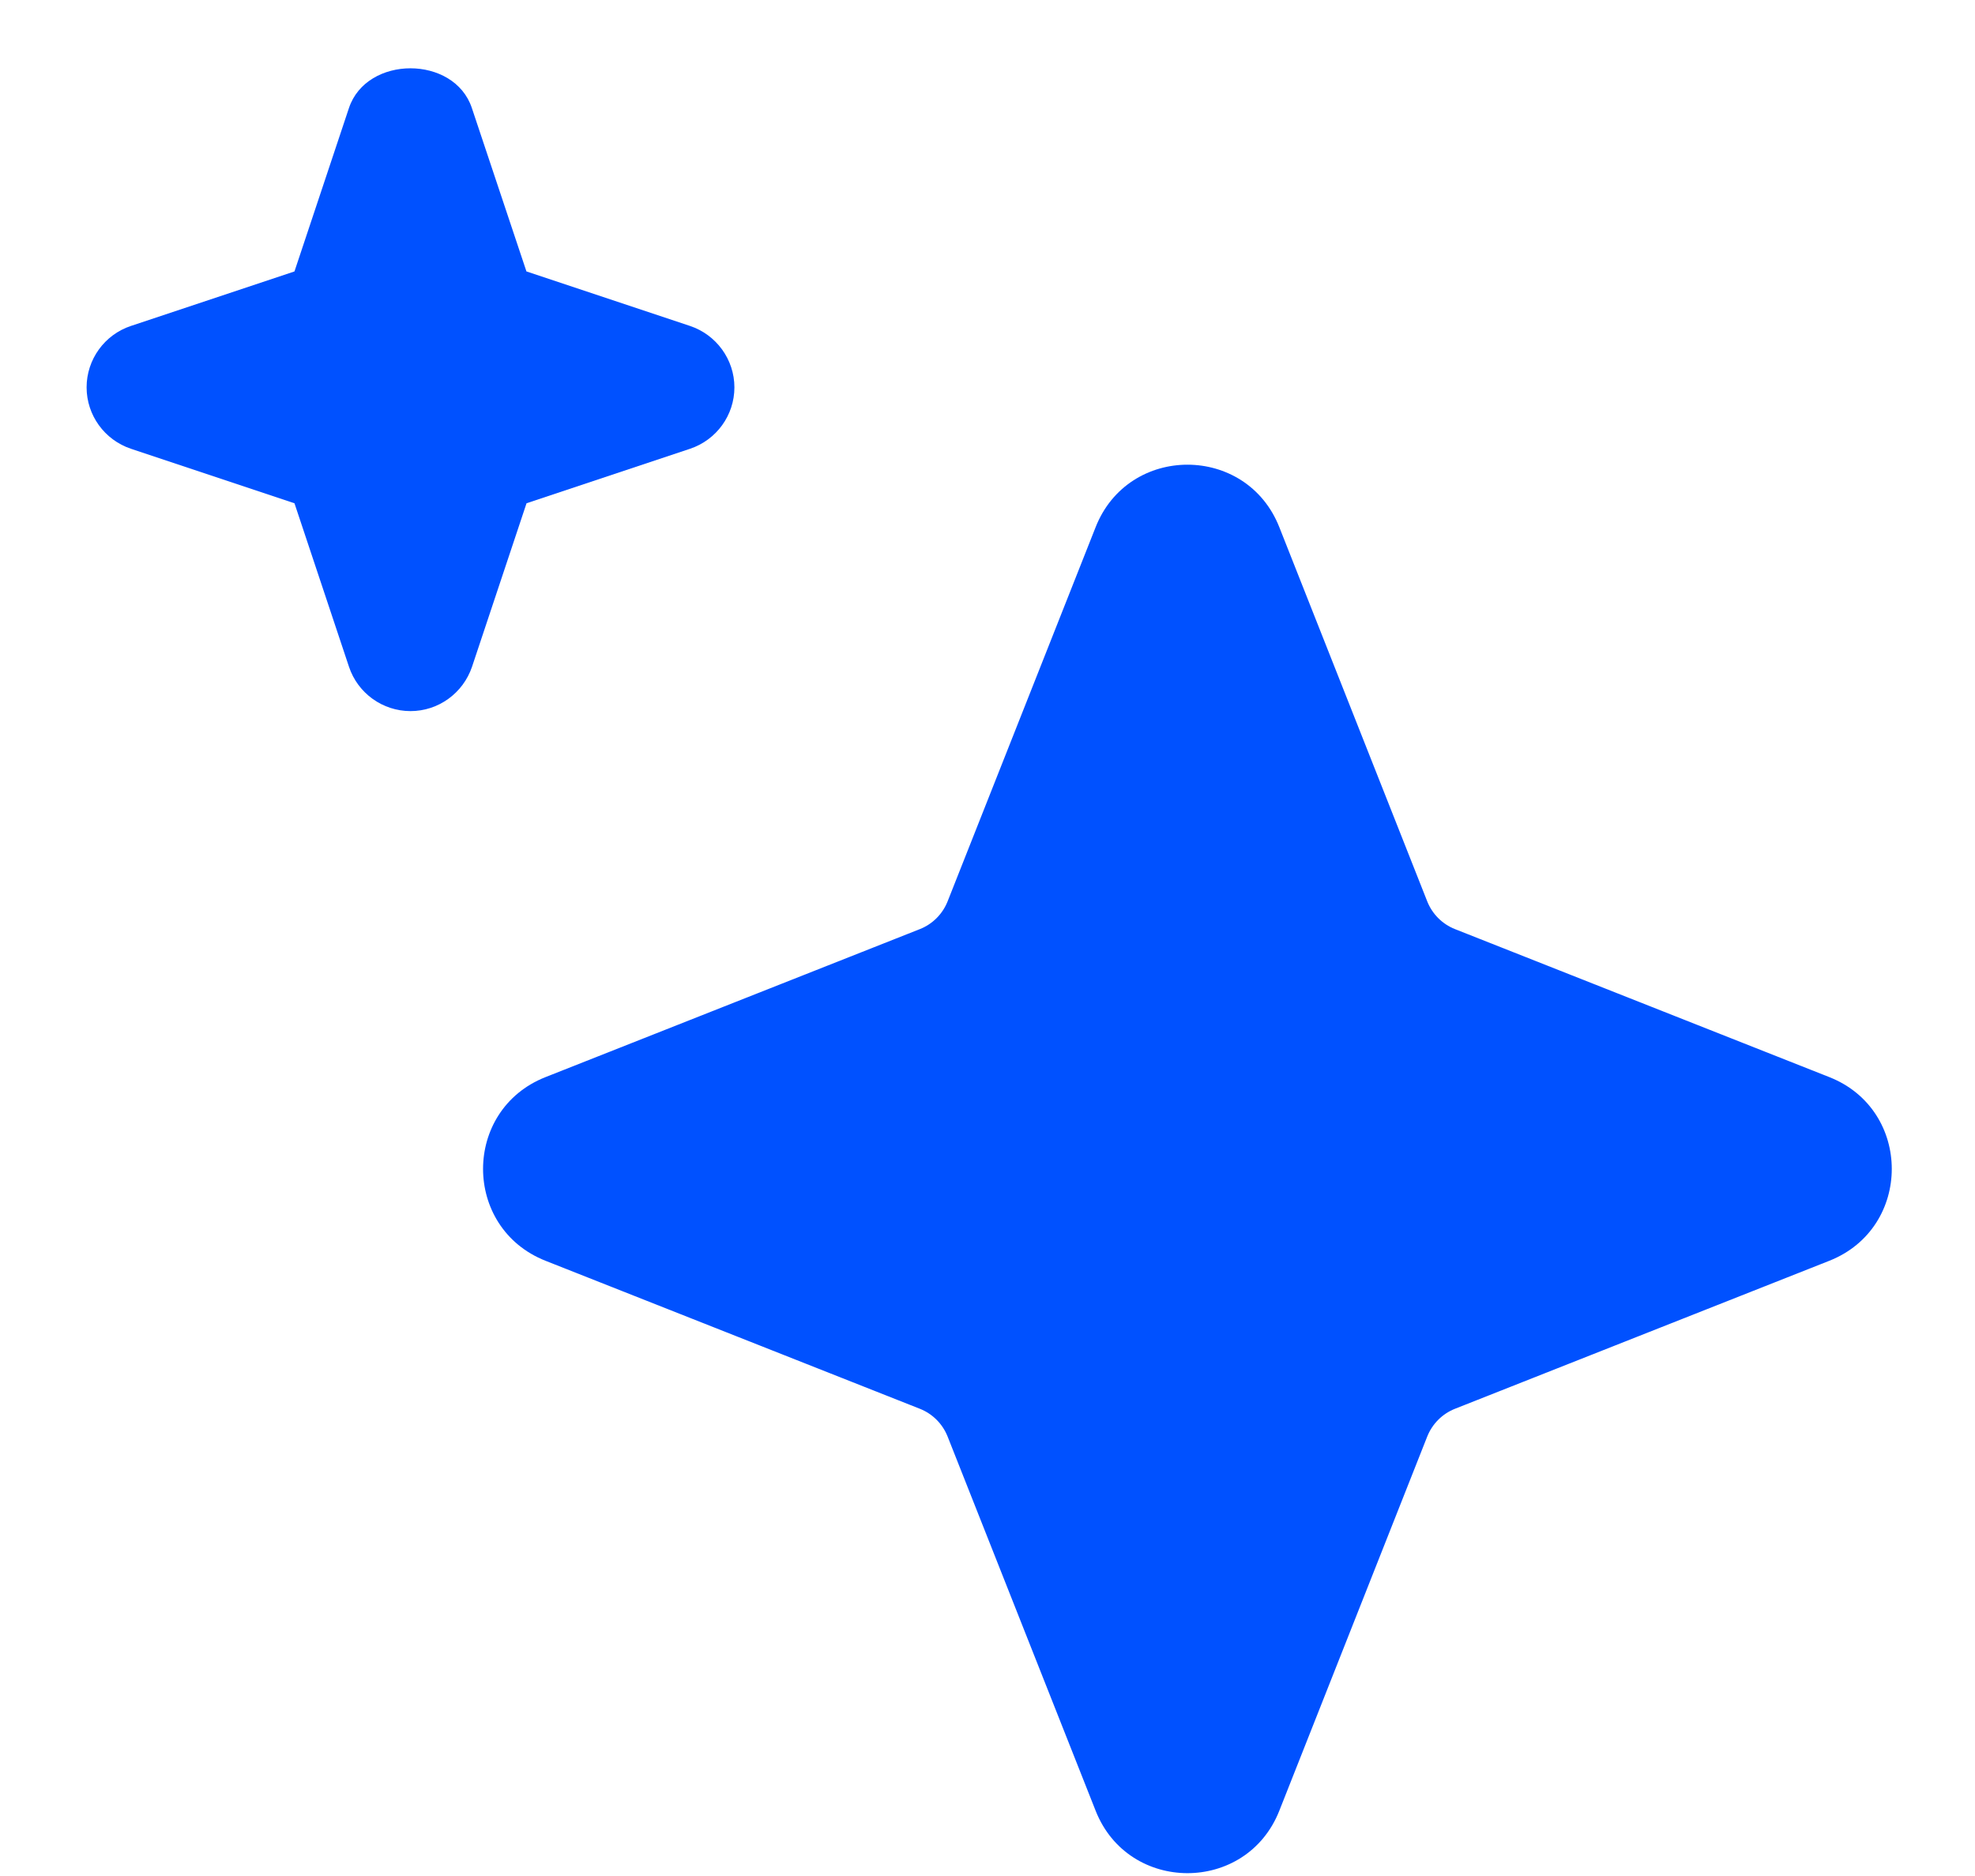 <svg width="20" height="19" viewBox="0 0 20 19" fill="none" xmlns="http://www.w3.org/2000/svg">
<path d="M6.987 3.301L5.331 2.749L4.778 1.093C4.599 0.558 3.714 0.558 3.534 1.093L2.982 2.749L1.326 3.301C1.058 3.39 0.877 3.641 0.877 3.923C0.877 4.205 1.058 4.455 1.326 4.545L2.982 5.097L3.534 6.753C3.623 7.021 3.875 7.202 4.157 7.202C4.439 7.202 4.689 7.021 4.78 6.753L5.332 5.097L6.988 4.545C7.256 4.455 7.437 4.205 7.437 3.923C7.437 3.641 7.254 3.39 6.987 3.301Z" fill="#0051FF"/>
<path d="M11.095 5.339C11.428 4.495 12.622 4.496 12.955 5.339L14.453 9.129C14.504 9.257 14.605 9.359 14.734 9.41L18.525 10.909C19.368 11.242 19.368 12.435 18.525 12.769L14.734 14.268C14.605 14.319 14.504 14.421 14.453 14.549L12.955 18.339C12.622 19.182 11.428 19.182 11.095 18.339L9.596 14.549C9.545 14.421 9.444 14.319 9.315 14.268L5.524 12.769C4.681 12.435 4.681 11.242 5.524 10.909L9.315 9.41C9.444 9.359 9.545 9.257 9.596 9.129L11.095 5.339Z" fill="#0051FF"/>
</svg>

